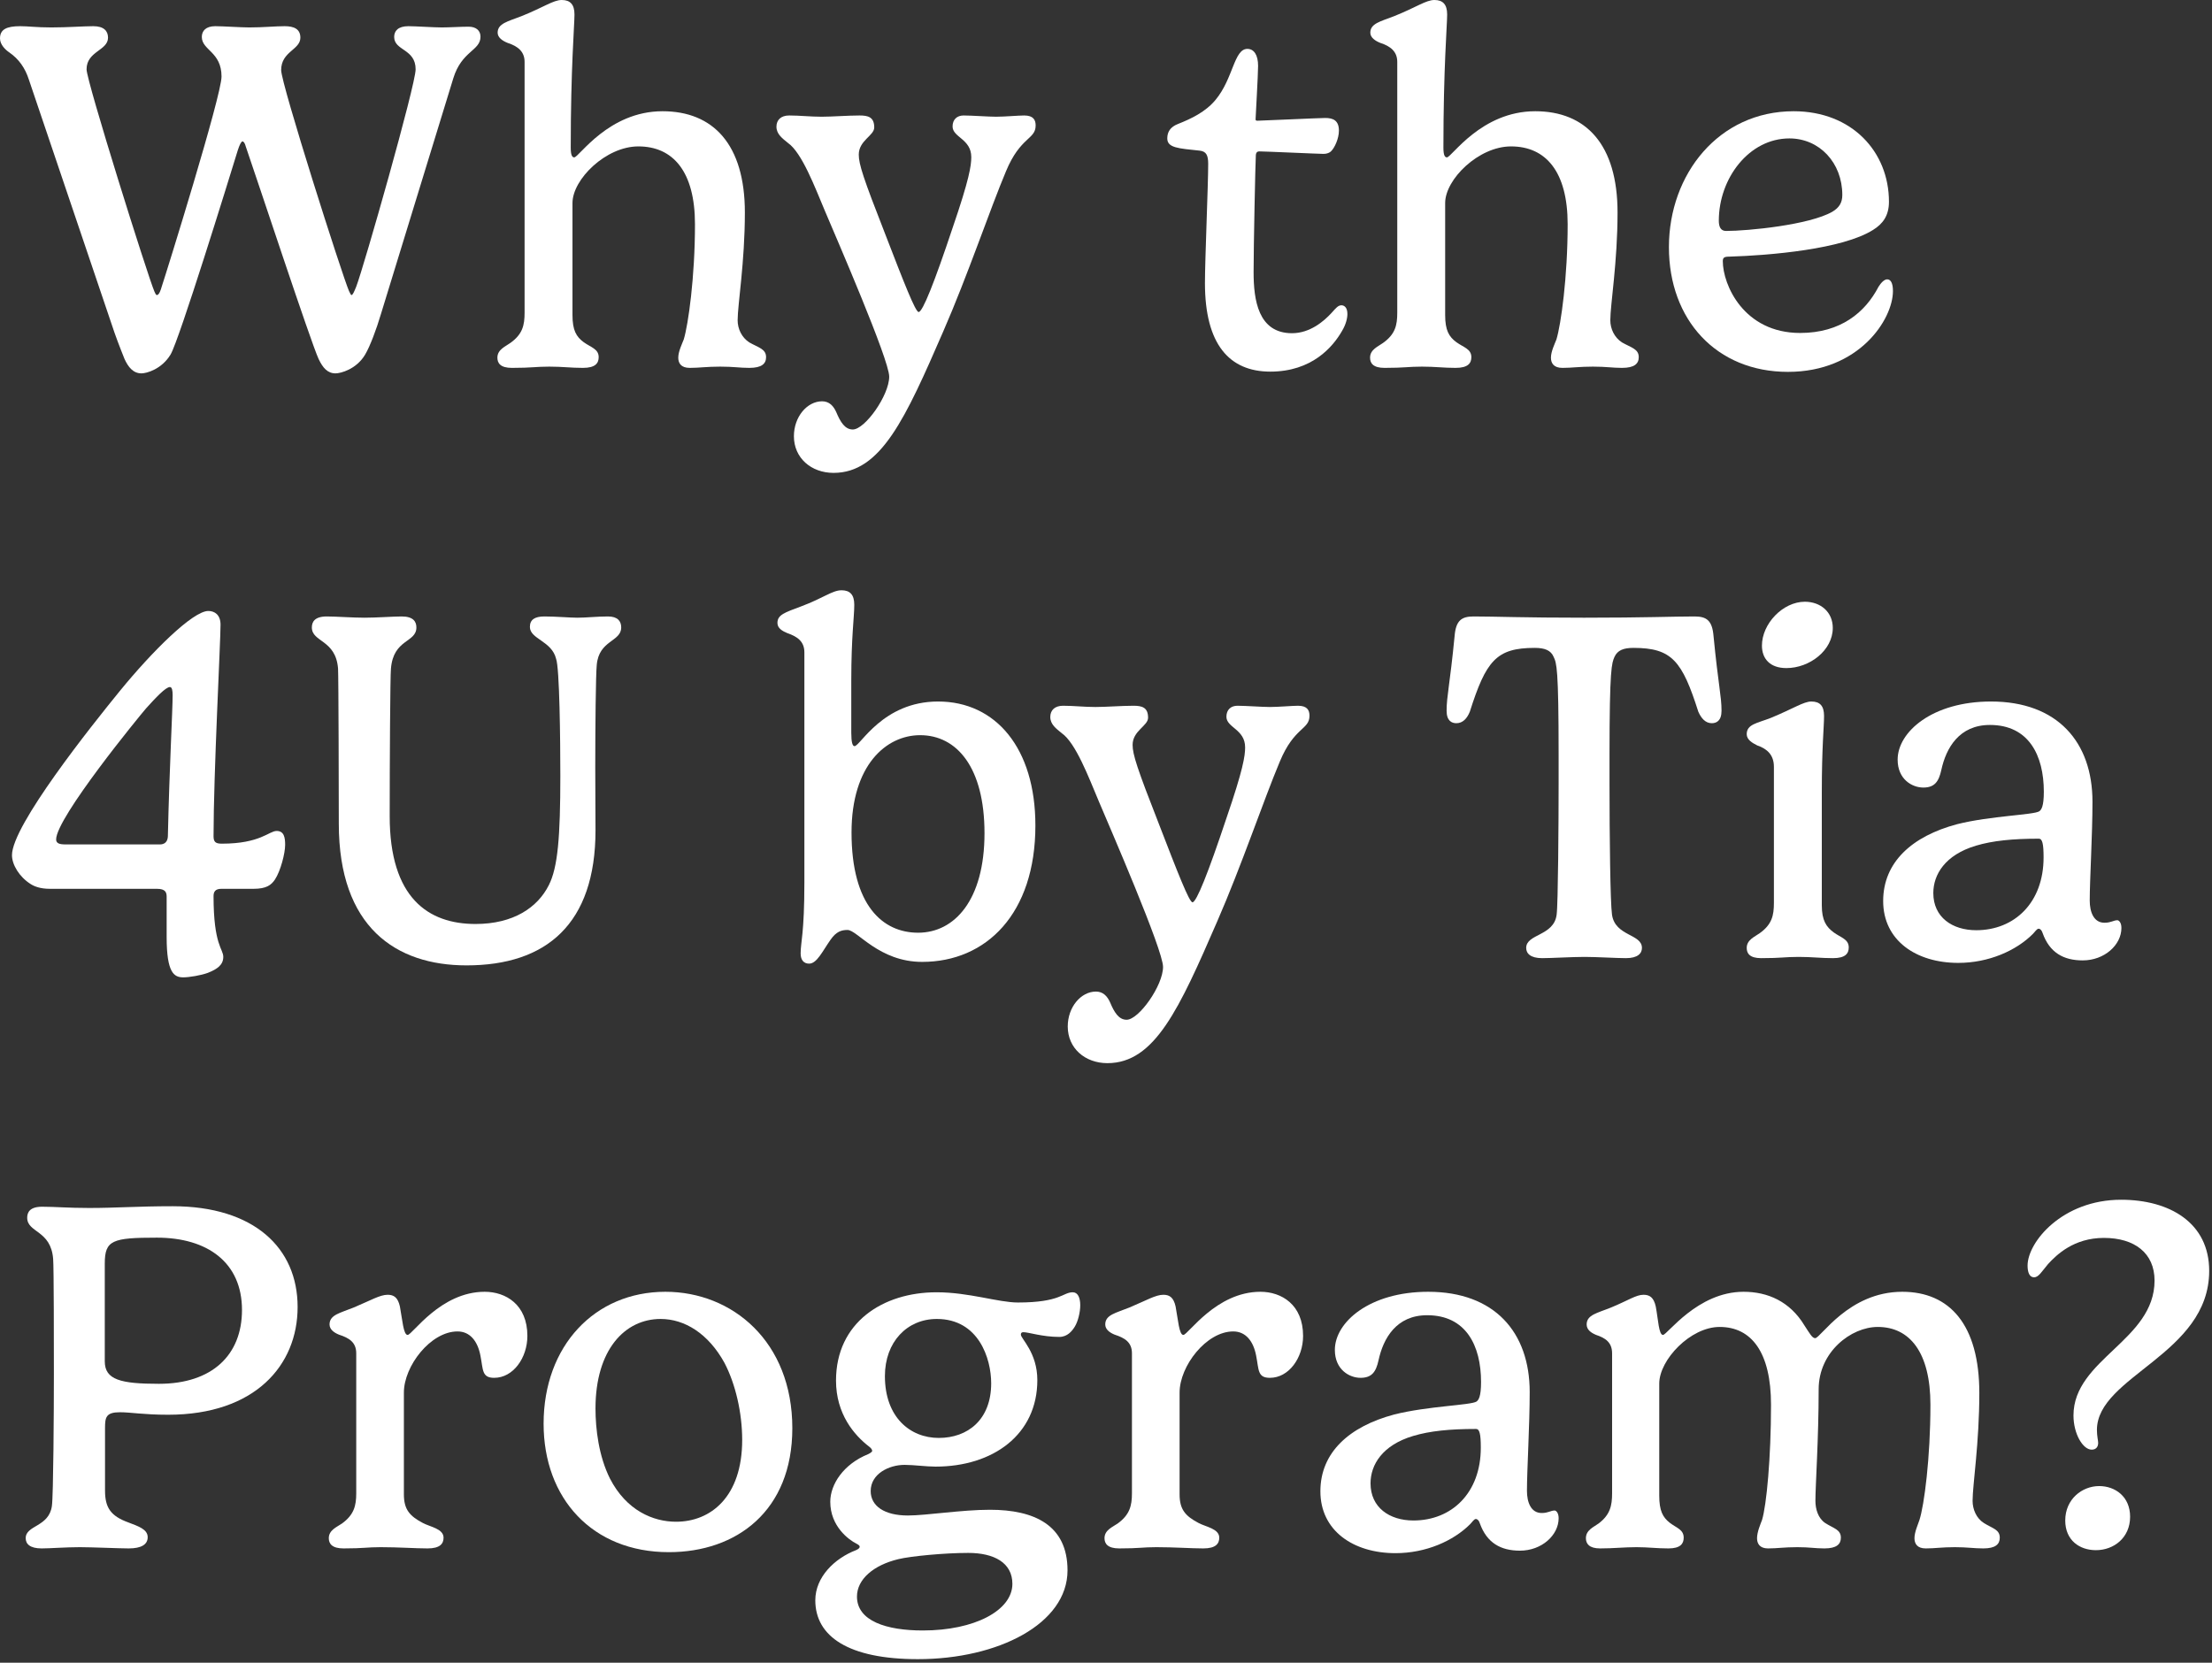 <svg width="266" height="200" viewBox="0 0 266 200" fill="none" xmlns="http://www.w3.org/2000/svg">
<rect x="0" y="0" width="266" height="200" fill="#333333" stroke="none"/>
<path d="M28.59 18.09C27.42 21.9 21.57 40.83 20.52 42.63C19.44 44.43 17.61 44.91 17.01 44.91C16.02 44.91 15.42 44.16 14.97 43.17C14.91 43.02 14.22 41.31 13.77 40.02L3.48 9.6C3.03 8.19 2.28 7.11 1.11 6.3C0.66 6 0 5.37 0 4.62C0 3.54 0.78 3.15 2.43 3.15C3.42 3.15 4.38 3.3 6.18 3.3C8.1 3.3 10.08 3.15 11.22 3.15C12.48 3.15 12.99 3.72 12.99 4.53C12.99 6.09 10.41 6.15 10.41 8.34C10.41 9.78 17.76 33.18 18.57 35.07C18.66 35.28 18.75 35.49 18.87 35.49C19.14 35.49 19.35 34.83 19.44 34.5C20.04 32.7 26.64 11.49 26.64 9.21C26.64 6.21 24.27 6.06 24.27 4.44C24.27 3.72 24.75 3.15 25.89 3.15C26.79 3.15 29.01 3.3 29.97 3.3C31.68 3.3 33.09 3.15 34.23 3.15C35.34 3.15 36.12 3.48 36.12 4.53C36.12 6 33.81 6.18 33.81 8.43C33.81 10.11 41.19 33.24 41.97 35.01C42.12 35.34 42.21 35.49 42.27 35.49C42.42 35.49 42.6 35.07 42.84 34.47C43.74 32.13 49.98 10.23 49.98 8.34C49.98 5.85 47.4 6.12 47.4 4.44C47.4 3.72 47.88 3.15 49.11 3.15C49.95 3.15 52.17 3.3 53.13 3.3C54.03 3.3 55.44 3.21 56.34 3.21C57.27 3.21 57.78 3.69 57.78 4.41C57.78 6.12 55.53 6.09 54.51 9.42L45.81 37.77C45.27 39.6 44.49 41.67 43.92 42.63C42.87 44.43 40.95 44.91 40.35 44.91C39.39 44.91 38.82 44.25 38.31 43.17C37.41 41.25 30.9 21.51 29.55 17.61C29.46 17.25 29.31 17.01 29.16 17.01C29.01 17.01 28.8 17.43 28.59 18.09Z" fill="white"/>
<path d="M63.083 37.62V7.44C63.083 6.18 62.243 5.55 61.043 5.16C60.443 4.92 59.843 4.53 59.843 3.93C59.843 2.82 61.073 2.58 62.693 1.95C65.393 0.87 66.533 0 67.553 0C68.573 0 69.083 0.54 69.083 1.74C69.083 3 68.633 8.19 68.633 17.76C68.633 18.69 68.813 18.93 69.053 18.93C69.623 18.93 73.163 13.38 79.673 13.38C85.763 13.38 89.573 17.37 89.573 25.56C89.573 31.56 88.703 36.63 88.703 38.52C88.703 39.54 89.183 40.59 90.113 41.19C91.223 41.82 92.123 41.97 92.123 42.96C92.123 43.74 91.613 44.25 90.113 44.25C88.943 44.25 88.253 44.1 86.603 44.1C84.953 44.1 84.113 44.25 82.943 44.25C81.893 44.25 81.563 43.68 81.563 43.02C81.563 42.27 82.043 41.31 82.223 40.83C82.763 39.06 83.573 33.36 83.573 26.97C83.573 20.67 80.963 17.61 76.763 17.61C72.863 17.61 68.843 21.57 68.843 24.42V37.89C68.843 39.72 69.293 40.5 70.193 41.16C71.063 41.79 71.993 41.97 71.993 42.96C71.993 43.68 71.603 44.25 70.103 44.25C68.603 44.25 67.703 44.1 66.053 44.1C64.373 44.1 64.013 44.25 61.553 44.25C60.173 44.25 59.813 43.68 59.813 43.02C59.813 42.03 60.803 41.67 61.373 41.25C62.843 40.2 63.083 39.12 63.083 37.62Z" fill="white"/>
<path d="M120.97 20.61C119.05 25.17 116.35 33.18 113.44 39.84C108.88 50.34 105.94 56.88 100.24 56.88C97.54 56.88 95.47 55.08 95.47 52.47C95.47 50.13 97.06 48.27 98.86 48.27C99.73 48.27 100.24 48.84 100.57 49.59C101.05 50.73 101.59 51.66 102.55 51.66C104.02 51.66 106.93 47.55 106.93 45.3C106.93 43.26 100.6 28.68 99.19 25.35C97.99 22.5 96.43 18.36 94.75 17.19C94.09 16.65 93.37 16.14 93.37 15.24C93.37 14.43 93.91 13.89 94.9 13.89C96.22 13.89 97.42 14.04 98.8 14.04C100.06 14.04 101.98 13.89 103.36 13.89C104.38 13.89 105.13 14.07 105.13 15.33C105.13 16.32 103.27 16.89 103.27 18.6C103.27 19.74 103.81 21.42 106.42 28.08C108.7 33.99 110.08 37.53 110.47 37.53C110.95 37.53 112.36 33.99 114.55 27.42C116.56 21.57 116.8 19.92 116.8 18.9C116.8 16.71 114.55 16.53 114.55 15.21C114.55 14.37 115.09 13.89 115.87 13.89C116.86 13.89 118.87 14.04 119.77 14.04C120.82 14.04 122.47 13.89 123.16 13.89C124.27 13.89 124.54 14.43 124.54 15.09C124.54 16.8 122.71 16.41 120.97 20.61Z" fill="white"/>
<path d="M151.019 18.66C150.959 19.62 150.749 29.7 150.749 32.73C150.749 36.06 151.289 40.08 155.369 40.08C157.529 40.08 159.209 38.64 160.139 37.62C160.649 37.05 160.919 36.72 161.309 36.72C161.609 36.72 162.029 36.93 162.029 37.77C162.029 38.28 161.849 39.03 161.399 39.78C160.289 41.73 157.769 44.7 152.759 44.7C147.839 44.7 144.899 41.43 144.899 34.05C144.899 31.26 145.289 22.23 145.289 19.71C145.289 18.66 145.049 18.21 144.269 18.12C141.719 17.85 140.369 17.79 140.369 16.65C140.369 15.87 140.729 15.27 141.659 14.91C143.249 14.28 144.959 13.47 146.159 12.03C148.319 9.45 148.379 5.88 149.999 5.88C150.809 5.88 151.289 6.63 151.289 7.92C151.289 9 150.989 14.1 150.989 14.31C150.989 14.46 150.989 14.52 151.229 14.52C151.649 14.52 158.729 14.19 159.359 14.19C160.319 14.19 161.009 14.49 161.009 15.72C161.009 16.65 160.499 17.79 160.049 18.21C159.899 18.36 159.569 18.51 159.179 18.51C158.609 18.51 152.129 18.21 151.439 18.21C151.259 18.21 151.049 18.27 151.019 18.66Z" fill="white"/>
<path d="M168.025 37.62V7.44C168.025 6.18 167.185 5.55 165.985 5.16C165.385 4.92 164.785 4.53 164.785 3.93C164.785 2.82 166.015 2.58 167.635 1.95C170.335 0.87 171.475 0 172.495 0C173.515 0 174.025 0.54 174.025 1.74C174.025 3 173.575 8.19 173.575 17.76C173.575 18.69 173.755 18.93 173.995 18.93C174.565 18.93 178.105 13.38 184.615 13.38C190.705 13.38 194.515 17.37 194.515 25.56C194.515 31.56 193.645 36.63 193.645 38.52C193.645 39.54 194.125 40.59 195.055 41.19C196.165 41.82 197.065 41.97 197.065 42.96C197.065 43.74 196.555 44.25 195.055 44.25C193.885 44.25 193.195 44.1 191.545 44.1C189.895 44.1 189.055 44.25 187.885 44.25C186.835 44.25 186.505 43.68 186.505 43.02C186.505 42.27 186.985 41.31 187.165 40.83C187.705 39.06 188.515 33.36 188.515 26.97C188.515 20.67 185.905 17.61 181.705 17.61C177.805 17.61 173.785 21.57 173.785 24.42V37.89C173.785 39.72 174.235 40.5 175.135 41.16C176.005 41.79 176.935 41.97 176.935 42.96C176.935 43.68 176.545 44.25 175.045 44.25C173.545 44.25 172.645 44.1 170.995 44.1C169.315 44.1 168.955 44.25 166.495 44.25C165.115 44.25 164.755 43.68 164.755 43.02C164.755 42.03 165.745 41.67 166.315 41.25C167.785 40.2 168.025 39.12 168.025 37.62Z" fill="white"/>
<path d="M225.233 27.66C221.573 29.97 212.903 30.72 207.923 30.87C207.353 30.87 207.173 30.99 207.173 31.41C207.173 34.26 209.693 40.05 216.473 40.05C221.363 40.05 224.303 37.56 225.893 34.5C226.193 34.02 226.583 33.6 226.943 33.6C227.363 33.6 227.633 34.05 227.633 35.01C227.633 38.4 223.583 44.73 215.003 44.73C206.423 44.73 200.693 38.49 200.693 29.73C200.693 20.94 206.693 13.38 215.693 13.38C222.713 13.38 227.153 18.27 227.153 24.27C227.153 25.95 226.403 26.94 225.233 27.66ZM221.543 23.46C221.543 19.56 218.783 16.65 215.183 16.65C210.323 16.65 206.693 21.45 206.693 26.55C206.693 27.3 206.933 27.78 207.563 27.78C210.173 27.78 217.583 27.06 220.343 25.47C221.153 24.99 221.543 24.39 221.543 23.46Z" fill="white"/>
<path d="M26.52 75.14C26.52 77.21 25.68 93.14 25.68 100.58C25.68 101.27 25.92 101.48 26.67 101.48C31.32 101.48 32.34 99.95 33.27 99.95C34.17 99.95 34.29 100.76 34.29 101.63C34.29 102.62 33.75 104.75 33.06 105.8C32.61 106.46 32.04 106.91 30.48 106.91H26.61C25.89 106.91 25.68 107.27 25.68 107.78C25.68 113.72 26.85 114.11 26.85 115.1C26.85 116.06 26.13 116.57 24.99 117.02C24.18 117.32 22.74 117.56 22.05 117.56C20.94 117.56 20.04 117.05 20.04 112.7V107.87C20.04 107.33 19.89 106.91 18.87 106.91H6C4.83 106.91 4.11 106.61 3.69 106.34C2.31 105.47 1.44 104 1.44 102.86C1.44 99.29 10.98 87.32 14.43 83.09C18.3 78.35 23.19 73.49 25.05 73.49C25.8 73.49 26.52 73.94 26.52 75.14ZM6.75 100.97C6.75 101.45 7.17 101.57 7.86 101.57H19.23C20.07 101.57 20.19 100.91 20.19 100.49C20.37 92.39 20.76 85.4 20.76 83.63C20.76 83.09 20.7 82.64 20.43 82.64C19.92 82.64 18.69 83.96 17.58 85.19C16.77 86.12 6.75 98.36 6.75 100.97Z" fill="white"/>
<path d="M71.582 92.3C71.582 95.21 71.612 97.61 71.612 99.86C71.612 111.17 65.672 116.12 56.102 116.12C47.612 116.12 40.742 111.53 40.742 99.08C40.742 95.96 40.712 81.41 40.652 80.42C40.382 76.91 37.502 77.27 37.502 75.47C37.502 74.81 37.832 74.15 39.302 74.15C40.412 74.15 42.392 74.3 43.832 74.3C45.302 74.3 47.252 74.15 48.302 74.15C49.712 74.15 50.072 74.78 50.072 75.47C50.072 77.33 47.312 76.82 47.012 80.42C46.922 81.23 46.862 91.79 46.862 98.18C46.862 108.02 51.512 111.14 57.182 111.14C61.742 111.14 64.652 109.16 66.002 106.46C67.082 104.33 67.382 100.67 67.382 93.32C67.382 89.03 67.292 80.33 66.872 79.25C66.362 77.09 63.722 76.88 63.722 75.41C63.722 74.54 64.292 74.15 65.462 74.15C66.872 74.15 68.552 74.3 69.422 74.3C70.502 74.3 71.792 74.15 73.112 74.15C74.282 74.15 74.702 74.72 74.702 75.47C74.702 77.21 72.032 76.97 71.762 79.97C71.642 81.14 71.582 87.53 71.582 92.3Z" fill="white"/>
<path d="M96.729 106.16V78.47C96.729 77.18 95.919 76.58 94.689 76.16C94.119 75.92 93.489 75.59 93.489 74.93C93.489 73.94 94.389 73.67 96.309 72.95C99.039 71.93 100.089 71 101.199 71C102.219 71 102.729 71.54 102.729 72.74C102.729 74.27 102.369 76.52 102.369 81.86V88.13C102.369 89.3 102.519 89.75 102.759 89.75C103.449 89.75 106.149 84.38 112.809 84.38C119.739 84.38 124.509 89.99 124.509 99.29C124.509 109.91 118.599 115.7 110.889 115.7C105.699 115.7 103.089 111.86 101.919 111.86C101.199 111.86 100.569 112.04 99.879 113.03C98.889 114.44 98.229 115.91 97.299 115.91C96.669 115.91 96.279 115.49 96.279 114.68C96.279 113.33 96.729 112.28 96.729 106.16ZM110.649 88.43C106.569 88.43 102.399 92.03 102.399 100.13C102.399 108.92 106.149 112.19 110.409 112.19C114.789 112.19 118.389 108.26 118.389 100.22C118.389 92.3 115.059 88.43 110.649 88.43Z" fill="white"/>
<path d="M153.9 91.61C151.98 96.17 149.28 104.18 146.37 110.84C141.81 121.34 138.87 127.88 133.17 127.88C130.47 127.88 128.4 126.08 128.4 123.47C128.4 121.13 129.99 119.27 131.79 119.27C132.66 119.27 133.17 119.84 133.5 120.59C133.98 121.73 134.52 122.66 135.48 122.66C136.95 122.66 139.86 118.55 139.86 116.3C139.86 114.26 133.53 99.68 132.12 96.35C130.92 93.5 129.36 89.36 127.68 88.19C127.02 87.65 126.3 87.14 126.3 86.24C126.3 85.43 126.84 84.89 127.83 84.89C129.15 84.89 130.35 85.04 131.73 85.04C132.99 85.04 134.91 84.89 136.29 84.89C137.31 84.89 138.06 85.07 138.06 86.33C138.06 87.32 136.2 87.89 136.2 89.6C136.2 90.74 136.74 92.42 139.35 99.08C141.63 104.99 143.01 108.53 143.4 108.53C143.88 108.53 145.29 104.99 147.48 98.42C149.49 92.57 149.73 90.92 149.73 89.9C149.73 87.71 147.48 87.53 147.48 86.21C147.48 85.37 148.02 84.89 148.8 84.89C149.79 84.89 151.8 85.04 152.7 85.04C153.75 85.04 155.4 84.89 156.09 84.89C157.2 84.89 157.47 85.43 157.47 86.09C157.47 87.8 155.64 87.41 153.9 91.61Z" fill="white"/>
<path d="M190.489 74.3C197.839 74.3 201.139 74.15 203.779 74.15C205.219 74.15 205.909 74.63 206.059 76.52C206.629 82.37 207.019 83.75 207.019 85.49C207.019 86.72 206.389 86.99 205.849 86.99C205.099 86.99 204.589 86.42 204.229 85.61C202.279 79.49 201.049 77.93 196.429 77.93C195.199 77.93 194.509 78.23 194.149 79.01C193.819 79.76 193.549 80.36 193.549 90.77V94.28C193.549 100.61 193.639 108.56 193.849 110.03C194.239 112.64 197.449 112.31 197.449 114.02C197.449 114.68 196.939 115.25 195.529 115.25C194.419 115.25 191.989 115.1 190.549 115.1C189.049 115.1 186.559 115.25 185.449 115.25C184.039 115.25 183.529 114.68 183.529 114.02C183.529 112.31 186.859 112.61 187.189 110.03C187.369 108.77 187.429 98.66 187.429 94.28V90.77C187.429 80.36 187.189 79.76 186.829 79.01C186.499 78.23 185.779 77.93 184.549 77.93C179.929 77.93 178.699 79.49 176.749 85.61C176.419 86.42 175.909 86.99 175.129 86.99C174.589 86.99 173.959 86.72 173.959 85.49C173.959 83.75 174.349 82.37 174.919 76.52C175.069 74.63 175.759 74.15 177.199 74.15C179.839 74.15 183.169 74.3 190.489 74.3Z" fill="white"/>
<path d="M211.878 77.66C211.878 75.02 214.398 72.38 217.038 72.38C218.928 72.38 220.398 73.61 220.398 75.53C220.398 78.23 217.608 80.36 214.818 80.36C212.838 80.36 211.878 79.22 211.878 77.66ZM219.348 86.12C219.348 87.47 219.078 89.75 219.078 95.36V108.89C219.078 110.72 219.618 111.5 220.518 112.16C221.388 112.79 222.318 112.97 222.318 113.96C222.318 114.68 221.928 115.25 220.428 115.25C218.928 115.25 217.938 115.1 216.288 115.1C214.608 115.1 214.248 115.25 211.788 115.25C210.408 115.25 210.048 114.68 210.048 114.02C210.048 113.03 211.038 112.67 211.608 112.25C213.078 111.2 213.318 110.12 213.318 108.62V92.24C213.318 90.83 212.538 90.08 211.308 89.66C210.708 89.36 210.048 88.97 210.048 88.31C210.048 87.11 211.308 86.99 212.928 86.36C215.628 85.25 216.888 84.38 217.818 84.38C218.868 84.38 219.348 84.92 219.348 86.12Z" fill="white"/>
<path d="M235.337 99.14C239.387 98.12 244.577 98.03 245.237 97.58C245.477 97.4 245.777 97.01 245.777 95.24C245.777 90.83 243.947 87.2 239.297 87.2C235.577 87.2 234.017 89.99 233.447 92.63C233.147 93.98 232.667 94.73 231.287 94.73C229.937 94.73 228.197 93.74 228.197 91.37C228.197 88.04 232.367 84.38 239.417 84.38C247.397 84.38 251.627 89.24 251.627 96.44C251.627 100.43 251.297 105.86 251.297 108.32C251.297 109.7 251.777 110.99 253.067 110.99C253.877 110.99 254.147 110.69 254.627 110.69C254.777 110.69 255.107 110.93 255.107 111.62C255.107 113.66 253.067 115.52 250.457 115.52C248.147 115.52 246.467 114.59 245.627 112.22C245.537 111.92 245.357 111.71 245.147 111.71C244.937 111.71 244.697 112.1 244.457 112.34C242.447 114.35 239.147 115.82 235.487 115.82C230.417 115.82 226.457 113.12 226.457 108.38C226.457 103.7 229.937 100.58 235.337 99.14ZM245.747 103.13C245.747 101.48 245.597 100.88 245.177 100.88C242.027 100.88 239.627 101.12 237.617 101.72C233.897 102.83 232.487 105.2 232.487 107.42C232.487 110.33 234.767 111.89 237.647 111.89C242.237 111.89 245.747 108.59 245.747 103.13Z" fill="white"/>
<path d="M12.63 171.76V179.29C12.63 181.33 13.29 182.35 15.45 183.13C16.62 183.58 17.76 183.94 17.76 184.9C17.76 185.77 17.01 186.25 15.48 186.25C14.37 186.25 11.04 186.1 9.6 186.1C7.92 186.1 6 186.25 5.01 186.25C3.6 186.25 3.09 185.71 3.09 185.02C3.09 183.43 5.88 183.7 6.24 181.15C6.42 179.89 6.48 169.69 6.48 165.28C6.48 162.16 6.48 152.41 6.39 151.42C6.12 147.94 3.27 148.3 3.27 146.47C3.27 145.81 3.6 145.15 5.07 145.15C6.66 145.15 8.16 145.3 10.74 145.3C13.92 145.3 16.59 145.09 20.76 145.09C30.54 145.09 35.79 150.1 35.79 157.21C35.79 164.23 30.66 170.17 20.22 170.17C17.22 170.17 15.75 169.87 14.43 169.87C12.75 169.87 12.63 170.47 12.63 171.76ZM29.1 157.57C29.1 151.84 24.93 148.87 18.87 148.87C13.5 148.87 12.6 149.17 12.6 151.99V163.75C12.6 165.97 14.52 166.45 19.11 166.45C25.53 166.45 29.1 162.97 29.1 157.57Z" fill="white"/>
<path d="M55.019 160.15C51.779 160.15 48.569 164.32 48.569 167.5V179.74C48.569 181.57 49.259 182.35 50.849 183.19C51.749 183.67 53.339 183.88 53.339 184.96C53.339 185.68 52.919 186.25 51.419 186.25C49.949 186.25 47.969 186.1 45.779 186.1C44.099 186.1 43.769 186.25 41.309 186.25C39.929 186.25 39.539 185.68 39.539 185.02C39.539 184.03 40.529 183.67 41.129 183.25C42.569 182.2 42.839 181.12 42.839 179.62V162.79C42.839 161.44 41.969 160.93 40.769 160.54C40.169 160.3 39.629 159.91 39.629 159.31C39.629 158.14 40.919 157.93 42.539 157.27C44.609 156.4 45.689 155.74 46.619 155.74C47.369 155.74 47.849 156.07 48.089 157.15C48.389 158.74 48.509 160.57 49.019 160.57C49.589 160.57 52.949 155.38 58.289 155.38C60.809 155.38 63.419 156.91 63.419 160.69C63.419 163.33 61.709 165.73 59.429 165.73C57.929 165.73 58.109 164.77 57.779 163.09C57.449 161.32 56.519 160.15 55.019 160.15Z" fill="white"/>
<path d="M65.37 171.25C65.37 161.89 71.52 155.38 80.01 155.38C88.08 155.38 95.28 161.38 95.28 171.79C95.28 181.75 88.56 186.7 80.43 186.7C71.22 186.7 65.37 180.22 65.37 171.25ZM79.44 158.65C75.15 158.65 71.61 162.34 71.61 169.42C71.61 171.88 72 175.15 73.35 177.85C75.33 181.69 78.54 183.04 81.3 183.04C85.47 183.04 89.25 180.04 89.25 173.2C89.25 169.93 88.44 166.45 87.12 163.93C85.17 160.39 82.32 158.65 79.44 158.65Z" fill="white"/>
<path d="M112.623 155.44C116.523 155.44 120.063 156.67 122.403 156.67C127.533 156.67 127.803 155.44 129.003 155.44C129.603 155.44 129.903 156.07 129.903 157C129.903 157.84 129.633 158.95 129.243 159.58C128.913 160.12 128.343 160.81 127.383 160.81C125.343 160.81 123.693 160.24 123.063 160.24C122.823 160.24 122.763 160.36 122.763 160.54C122.763 161.02 124.743 162.7 124.743 166C124.743 172.57 119.403 176.41 112.503 176.41C111.363 176.41 109.893 176.2 108.783 176.2C106.893 176.2 104.703 177.28 104.703 179.35C104.703 181.15 106.353 182.29 109.173 182.29C111.363 182.29 115.653 181.6 119.043 181.6C124.353 181.6 128.373 183.43 128.373 188.89C128.373 195.31 120.033 199.57 110.373 199.57C102.033 199.57 98.043 196.84 98.043 192.49C98.043 189.7 100.353 187.45 102.933 186.46C103.263 186.31 103.383 186.19 103.383 186.04C103.383 185.92 103.233 185.8 102.993 185.68C102.093 185.23 99.843 183.61 99.843 180.64C99.843 178.54 101.433 176.11 104.403 174.91C104.643 174.79 104.883 174.64 104.883 174.52C104.883 174.37 104.763 174.19 104.523 174.01C102.723 172.63 100.533 170.08 100.533 166.06C100.533 159.07 106.173 155.44 112.623 155.44ZM106.413 165.52C106.413 170.47 109.443 172.96 112.893 172.96C116.373 172.96 119.193 170.77 119.193 166.39C119.193 163.42 117.693 158.65 112.653 158.65C109.083 158.65 106.413 161.41 106.413 165.52ZM121.743 190.51C121.743 187.96 119.523 186.79 116.433 186.79C113.583 186.79 109.503 187.18 108.033 187.54C105.033 188.26 103.053 189.97 103.053 192.04C103.053 194.98 106.593 196.12 110.973 196.12C117.183 196.12 121.743 193.72 121.743 190.51Z" fill="white"/>
<path d="M148.3 160.15C145.06 160.15 141.85 164.32 141.85 167.5V179.74C141.85 181.57 142.54 182.35 144.13 183.19C145.03 183.67 146.62 183.88 146.62 184.96C146.62 185.68 146.2 186.25 144.7 186.25C143.23 186.25 141.25 186.1 139.06 186.1C137.38 186.1 137.05 186.25 134.59 186.25C133.21 186.25 132.82 185.68 132.82 185.02C132.82 184.03 133.81 183.67 134.41 183.25C135.85 182.2 136.12 181.12 136.12 179.62V162.79C136.12 161.44 135.25 160.93 134.05 160.54C133.45 160.3 132.91 159.91 132.91 159.31C132.91 158.14 134.2 157.93 135.82 157.27C137.89 156.4 138.97 155.74 139.9 155.74C140.65 155.74 141.13 156.07 141.37 157.15C141.67 158.74 141.79 160.57 142.3 160.57C142.87 160.57 146.23 155.38 151.57 155.38C154.09 155.38 156.7 156.91 156.7 160.69C156.7 163.33 154.99 165.73 152.71 165.73C151.21 165.73 151.39 164.77 151.06 163.09C150.73 161.32 149.8 160.15 148.3 160.15Z" fill="white"/>
<path d="M167.661 170.14C171.711 169.12 176.901 169.03 177.561 168.58C177.801 168.4 178.101 168.01 178.101 166.24C178.101 161.83 176.271 158.2 171.621 158.2C167.901 158.2 166.341 160.99 165.771 163.63C165.471 164.98 164.991 165.73 163.611 165.73C162.261 165.73 160.521 164.74 160.521 162.37C160.521 159.04 164.691 155.38 171.741 155.38C179.721 155.38 183.951 160.24 183.951 167.44C183.951 171.43 183.621 176.86 183.621 179.32C183.621 180.7 184.101 181.99 185.391 181.99C186.201 181.99 186.471 181.69 186.951 181.69C187.101 181.69 187.431 181.93 187.431 182.62C187.431 184.66 185.391 186.52 182.781 186.52C180.471 186.52 178.791 185.59 177.951 183.22C177.861 182.92 177.681 182.71 177.471 182.71C177.261 182.71 177.021 183.1 176.781 183.34C174.771 185.35 171.471 186.82 167.811 186.82C162.741 186.82 158.781 184.12 158.781 179.38C158.781 174.7 162.261 171.58 167.661 170.14ZM178.071 174.13C178.071 172.48 177.921 171.88 177.501 171.88C174.351 171.88 171.951 172.12 169.941 172.72C166.221 173.83 164.811 176.2 164.811 178.42C164.811 181.33 167.091 182.89 169.971 182.89C174.561 182.89 178.071 179.59 178.071 174.13Z" fill="white"/>
<path d="M218.28 160.96C218.94 160.96 222.3 155.38 228.75 155.38C234.48 155.38 238.02 159.37 238.02 167.56C238.02 173.56 237.21 178.63 237.21 180.52C237.21 181.54 237.66 182.62 238.56 183.19C239.61 183.85 240.48 183.97 240.48 184.96C240.48 185.74 239.97 186.25 238.5 186.25C237.36 186.25 236.58 186.1 235.08 186.1C233.46 186.1 232.74 186.25 231.57 186.25C230.55 186.25 230.22 185.68 230.22 185.02C230.22 184.27 230.67 183.31 230.82 182.83C231.39 181.06 232.14 175.36 232.14 168.97C232.14 162.67 229.65 159.61 225.81 159.61C222.6 159.61 218.7 162.61 218.7 167.11C218.7 173.11 218.31 178.63 218.31 180.52C218.31 181.54 218.64 182.62 219.48 183.19C220.5 183.85 221.37 183.97 221.37 184.96C221.37 185.74 220.86 186.25 219.39 186.25C218.25 186.25 217.62 186.1 216.15 186.1C214.5 186.1 213.78 186.25 212.61 186.25C211.62 186.25 211.29 185.68 211.29 185.02C211.29 184.27 211.71 183.31 211.89 182.83C212.43 181.06 212.97 175.36 212.97 168.97C212.97 162.67 210.63 159.61 206.79 159.61C203.28 159.61 199.53 163.57 199.53 166.42V179.89C199.53 181.72 199.95 182.5 200.79 183.16C201.6 183.79 202.47 183.97 202.47 184.96C202.47 185.68 202.08 186.25 200.64 186.25C199.2 186.25 198.21 186.1 196.8 186.1C195.27 186.1 194.07 186.25 192.42 186.25C191.1 186.25 190.71 185.68 190.71 185.02C190.71 184.03 191.67 183.67 192.24 183.25C193.62 182.2 193.86 181.12 193.86 179.62V162.79C193.86 161.44 193.02 160.93 191.94 160.57C191.37 160.33 190.8 159.97 190.8 159.31C190.8 158.14 192.12 157.93 193.74 157.27C195.84 156.4 196.74 155.74 197.64 155.74C198.39 155.74 198.87 156.07 199.11 157.15C199.41 158.74 199.47 160.57 199.98 160.57C200.49 160.57 204.12 155.38 209.67 155.38C212.58 155.38 215.25 156.55 216.99 159.43C217.62 160.39 217.92 160.96 218.28 160.96Z" fill="white"/>
<path d="M253.002 148.9C249.372 148.9 247.302 150.94 246.282 152.05C245.502 152.98 245.142 153.64 244.602 153.64C244.032 153.64 243.822 153.01 243.822 152.23C243.822 149.41 247.992 144.31 255.072 144.31C260.892 144.31 265.662 147.07 265.662 152.86C265.662 162.91 252.162 165.52 252.162 172C252.162 172.75 252.312 173.26 252.312 173.56C252.312 174.01 252.072 174.37 251.532 174.37C250.482 174.37 249.342 172.48 249.342 170.26C249.342 163.48 259.092 161.23 259.092 154.03C259.092 150.73 256.692 148.9 253.002 148.9ZM256.152 182.44C256.152 184.96 254.202 186.46 252.042 186.46C250.092 186.46 248.352 185.29 248.352 182.89C248.352 180.31 250.392 178.75 252.432 178.75C254.352 178.75 256.152 180.01 256.152 182.44Z" fill="white"/>
</svg>
